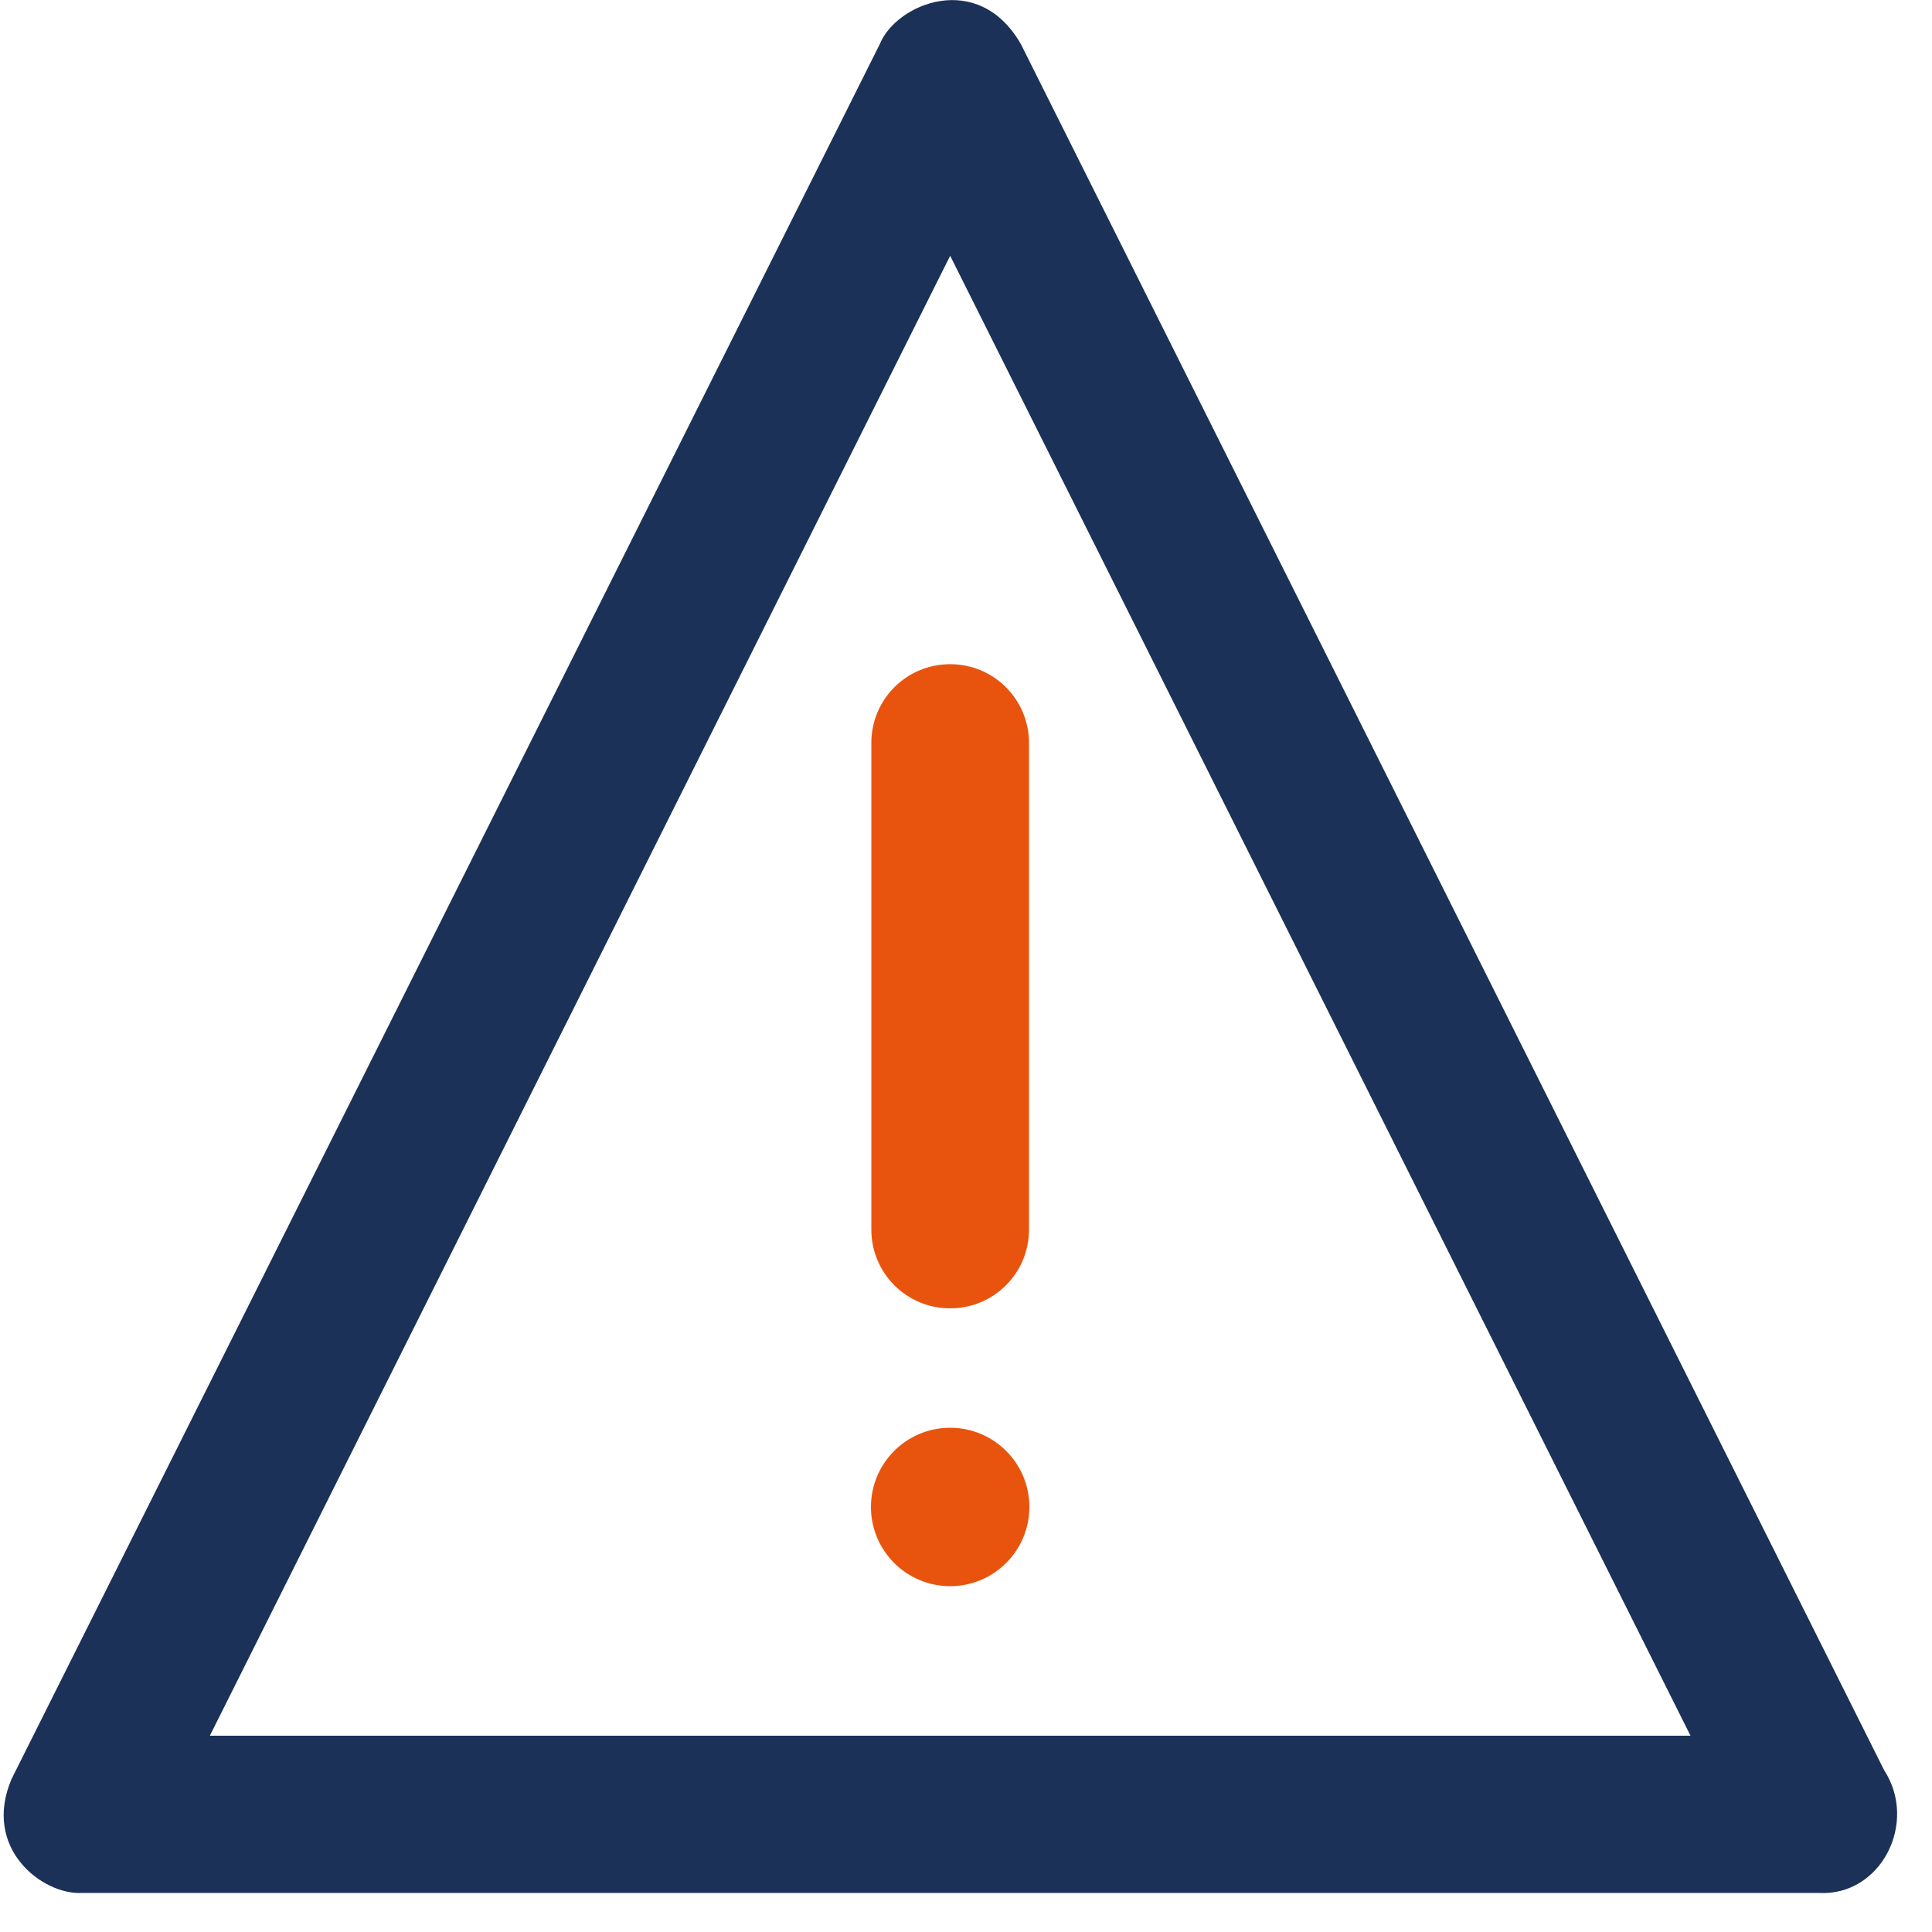<svg xmlns="http://www.w3.org/2000/svg" width="51" height="51" viewBox="0 0 51 51">
    <g fill="none" fill-rule="evenodd">
        <g fill-rule="nonzero">
            <g>
                <g transform="translate(-771 -397) translate(112 353) translate(659 44)">
                    <path fill="#1B3157" d="M49.735 46.726L26.948 1.163c-1.132-1.969-3.294-1.061-3.723 0L.306 46.96c-.785 1.836.816 3.07 1.867 3.009H48.01c1.643.092 2.632-1.857 1.724-3.244zM5.54 45.818L25.082 6.752l19.543 39.066H5.539z"/>
                    <path fill="#E8540D" d="M23.001 19.615v12.841c0 1.153.928 2.081 2.08 2.081 1.153 0 2.082-.928 2.082-2.08V19.614c0-1.153-.929-2.081-2.081-2.081-1.153 0-2.081.928-2.081 2.08z"/>
                    <circle cx="25.082" cy="39.78" r="2.091" fill="#E8540D"/>
                </g>
            </g>
        </g>
    </g>
</svg>
